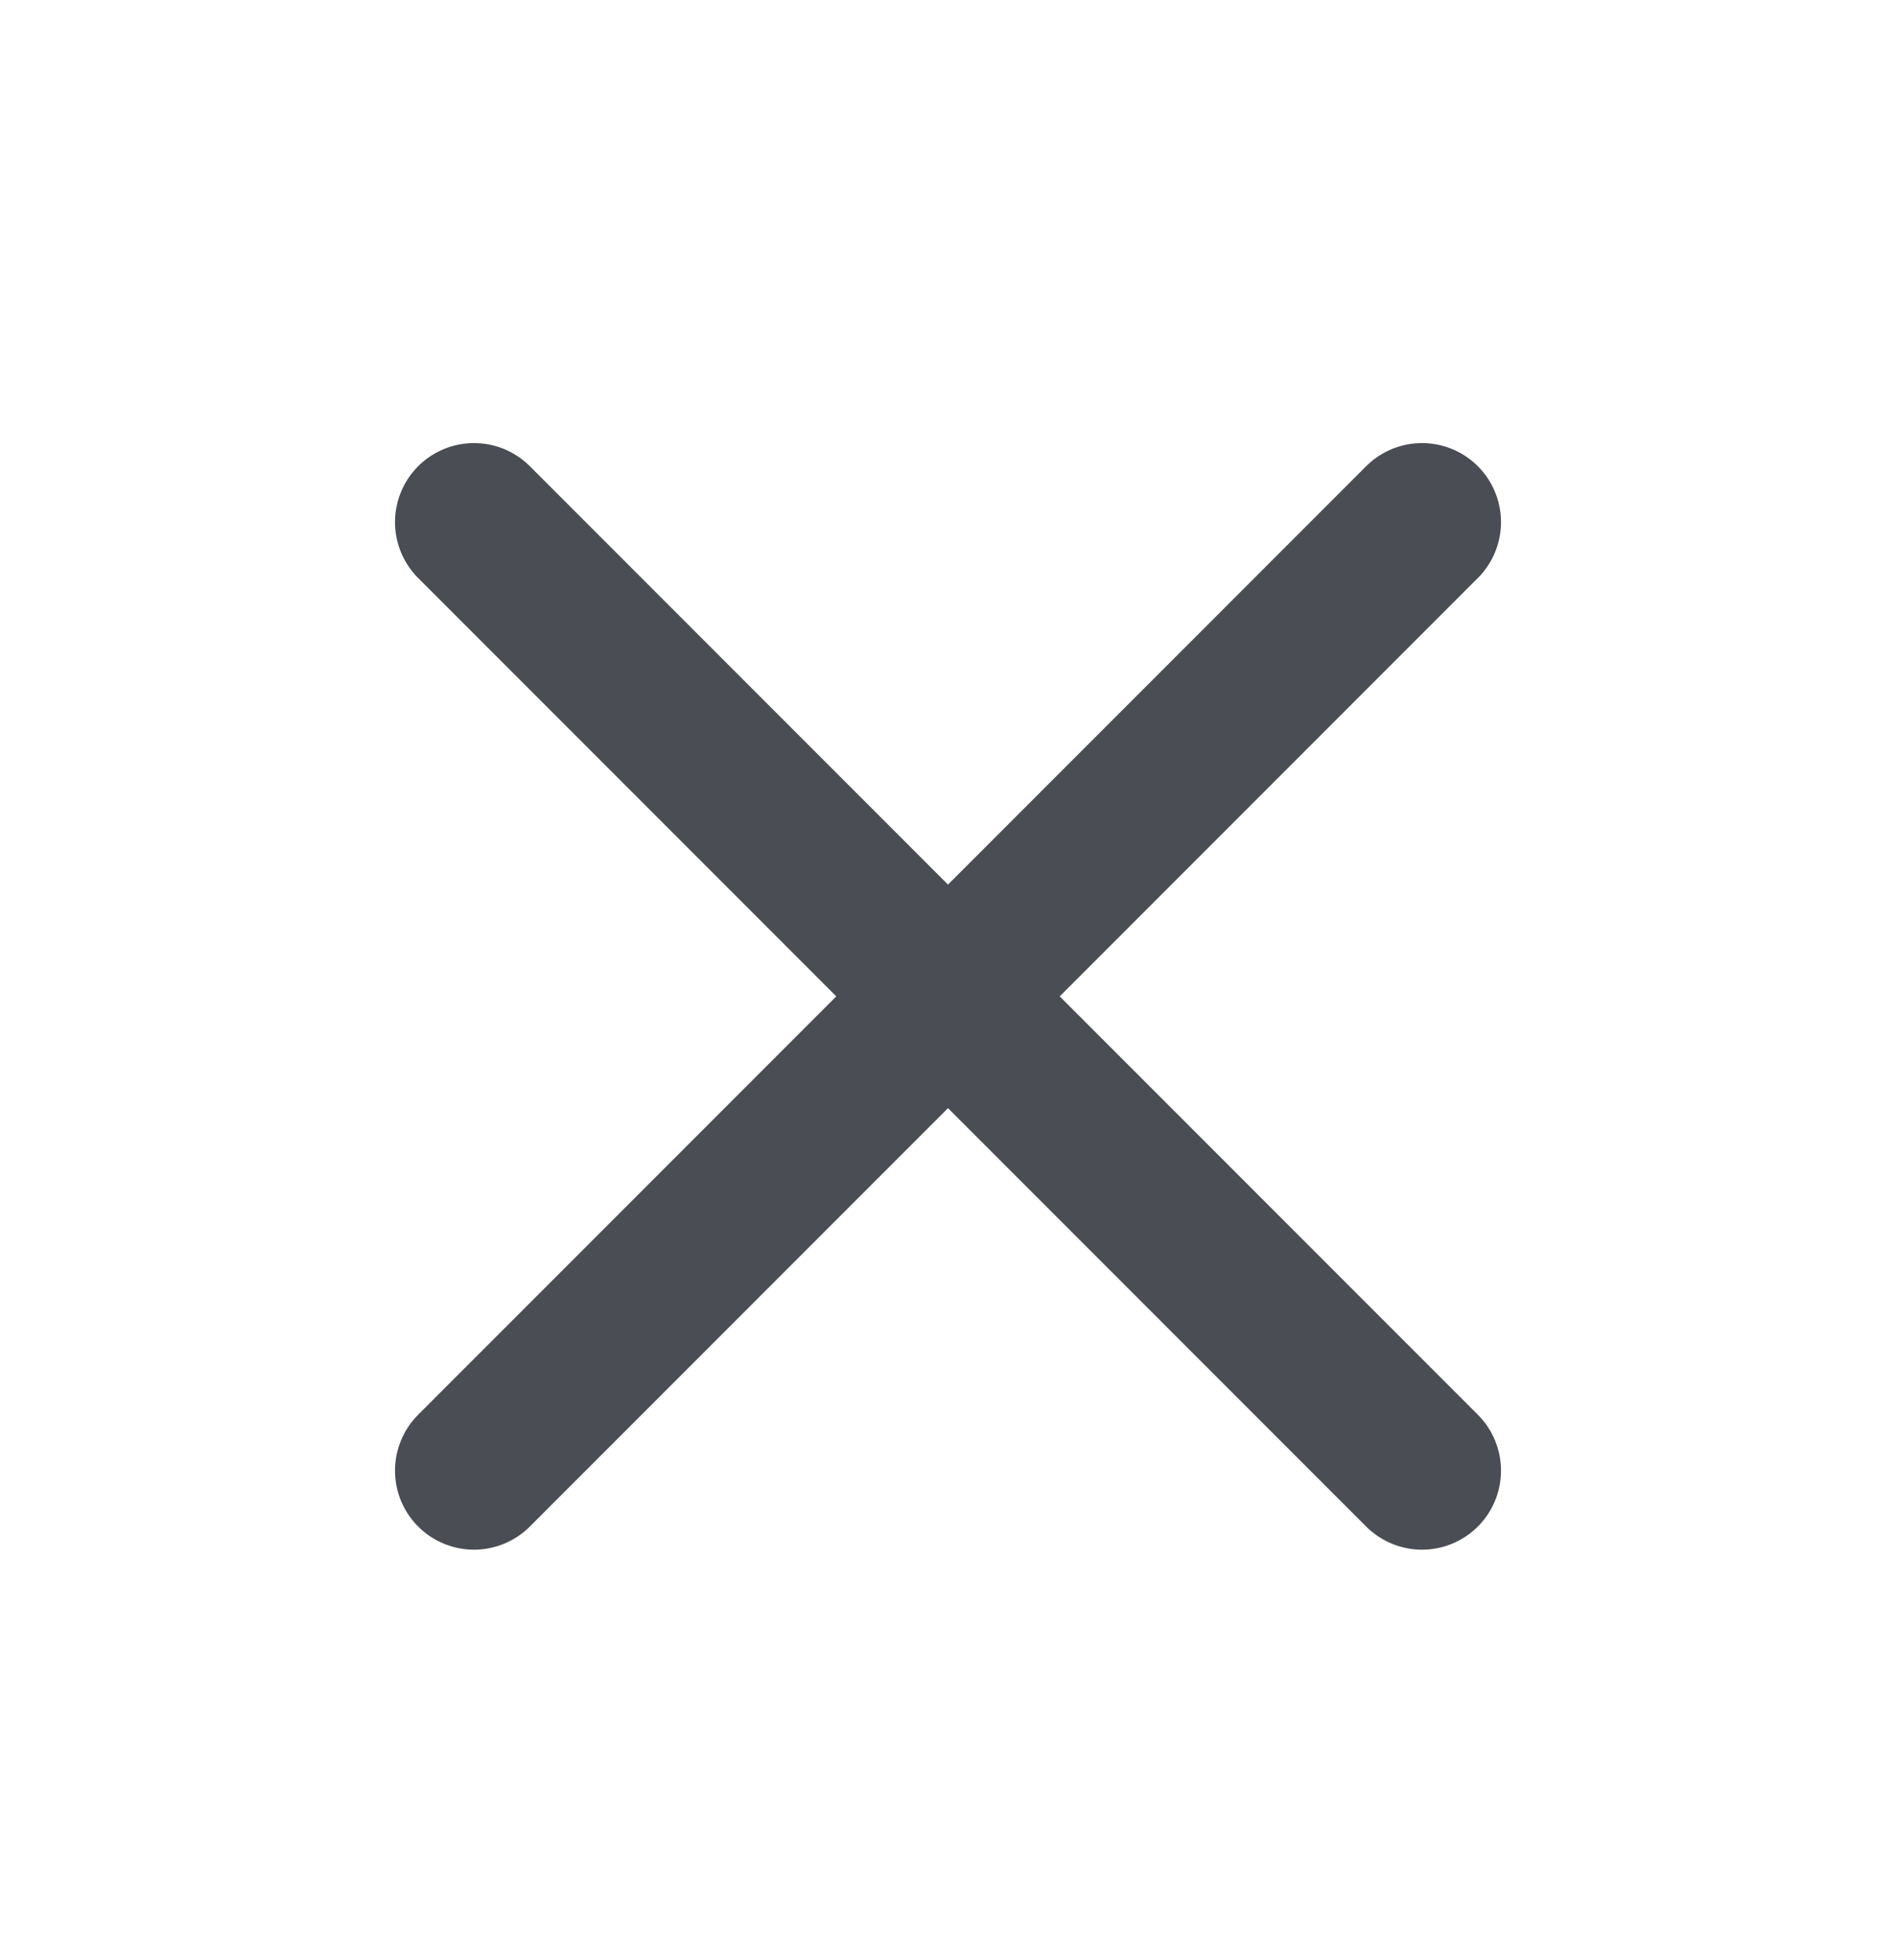 <svg width="30" height="31" viewBox="0 0 30 31" fill="none" xmlns="http://www.w3.org/2000/svg">
<path d="M22.5 8.257L7.5 23.257M7.5 8.257L22.5 23.257" stroke="#1D212A" stroke-opacity="0.8" stroke-width="2.5" stroke-linecap="round" stroke-linejoin="round"/>
</svg>
